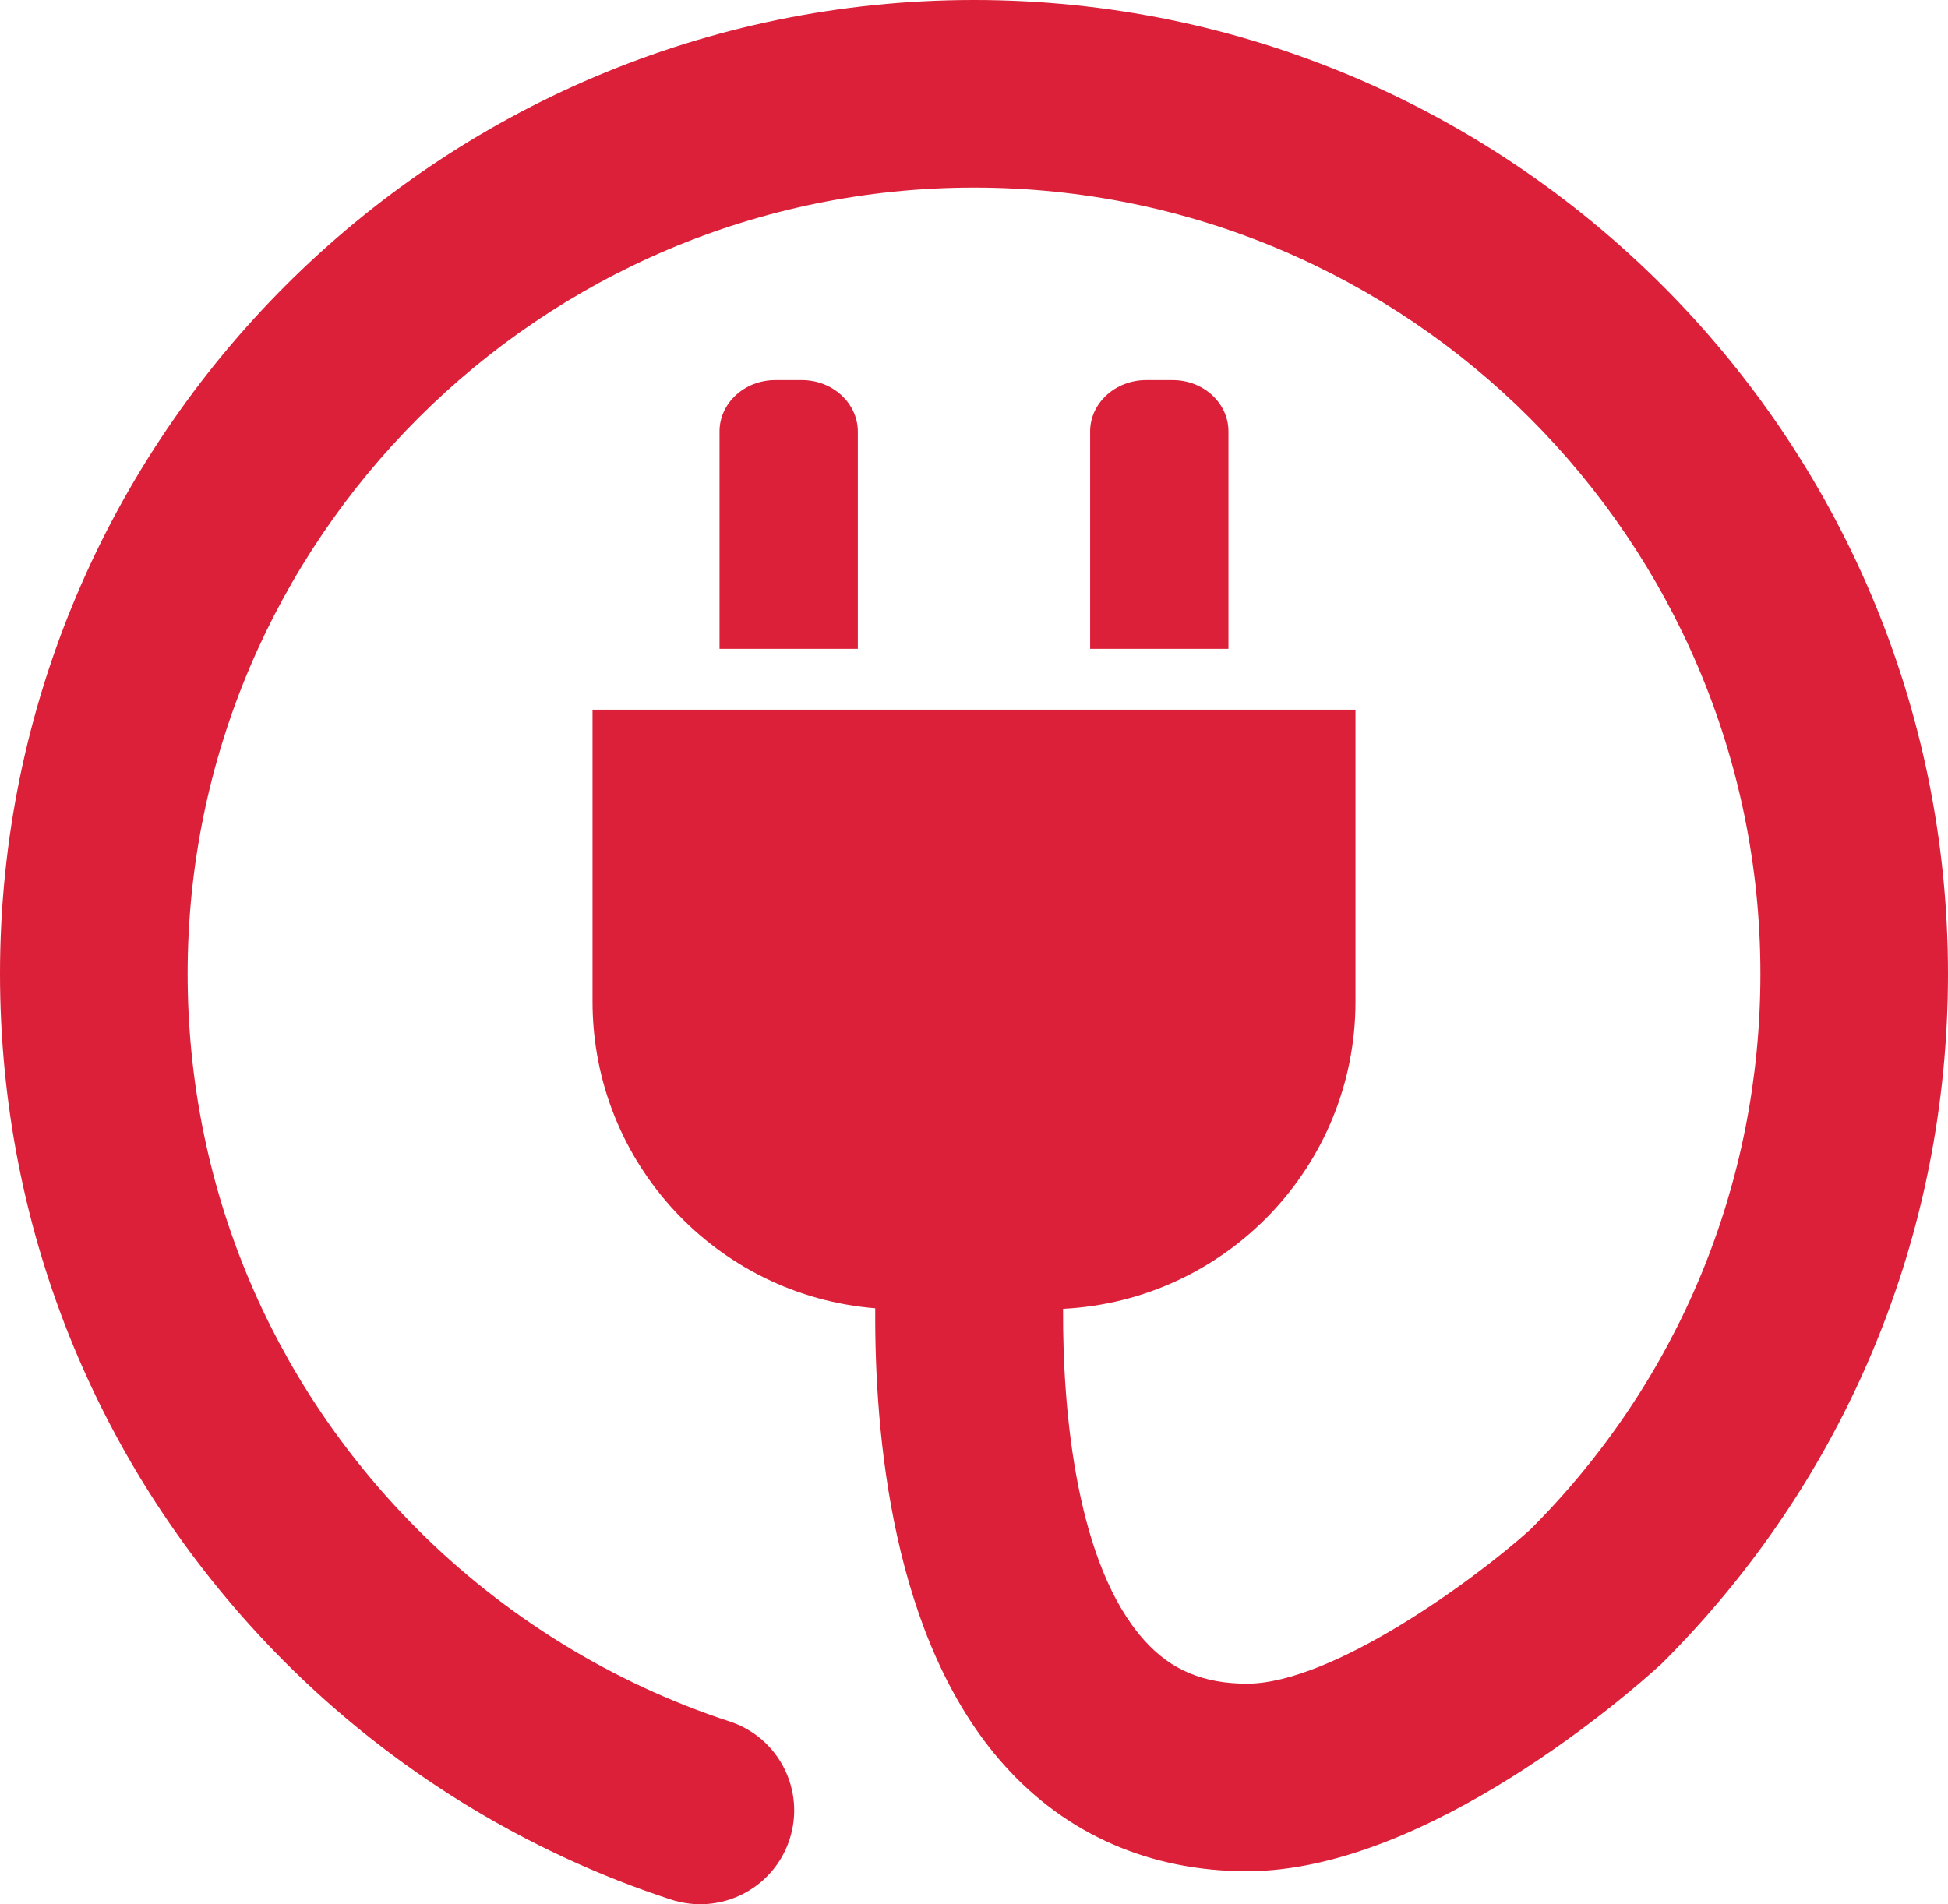 <?xml version="1.0" encoding="utf-8"?>
<!-- Generator: Adobe Illustrator 16.0.0, SVG Export Plug-In . SVG Version: 6.00 Build 0)  -->
<!DOCTYPE svg PUBLIC "-//W3C//DTD SVG 1.1//EN" "http://www.w3.org/Graphics/SVG/1.1/DTD/svg11.dtd">
<svg version="1.1" id="Warstwa_1" xmlns="http://www.w3.org/2000/svg" xmlns:xlink="http://www.w3.org/1999/xlink" x="0px" y="0px"
	 width="60px" height="58.663px" viewBox="0 0 60 58.663" enable-background="new 0 0 60 58.663" xml:space="preserve">
<g>
	<path fill="#DC2039" d="M24.696,11.709h-0.814c-0.953,0-1.72,0.711-1.72,1.581v6.699h4.26V13.29
		C26.417,12.42,25.649,11.709,24.696,11.709L24.696,11.709z M24.696,11.709"/>
	<path fill="#DC2039" d="M36.117,11.709h-0.813c-0.954,0-1.727,0.711-1.727,1.581v6.699h4.26V13.29
		C37.838,12.42,37.071,11.709,36.117,11.709L36.117,11.709z M36.117,11.709"/>
	<path fill="#DC2039" d="M30,0C13.458,0,0,13.458,0,29.999c0,7.986,3.103,15.503,8.736,21.164c3.334,3.352,7.46,5.897,11.937,7.358
		c0.299,0.096,0.604,0.142,0.897,0.142c1.218,0,2.348-0.773,2.748-1.992c0.497-1.518-0.333-3.149-1.851-3.64
		c-3.605-1.179-6.941-3.239-9.633-5.942C8.284,42.517,5.779,36.45,5.779,29.999c0-13.358,10.868-24.22,24.222-24.22
		c13.357,0,24.221,10.862,24.221,24.22c0,6.474-2.518,12.552-7.089,17.123c-1.755,1.58-6.111,4.746-8.724,4.746
		c-1.343,0-2.348-0.423-3.161-1.332c-2.071-2.303-2.522-6.97-2.505-10.215c5.017-0.254,9.007-4.39,9.007-9.464v-8.995H18.25v8.995
		c0,4.978,3.832,9.052,8.708,9.447c-0.027,3.871,0.515,10.22,3.978,14.08c1.908,2.133,4.493,3.262,7.473,3.262
		c5.592,0,11.953-5.649,12.658-6.292l0.096-0.084C56.862,45.598,60,38.042,60,29.999C60,13.458,46.541,0,30,0L30,0z M30,0"/>
</g>
</svg>

